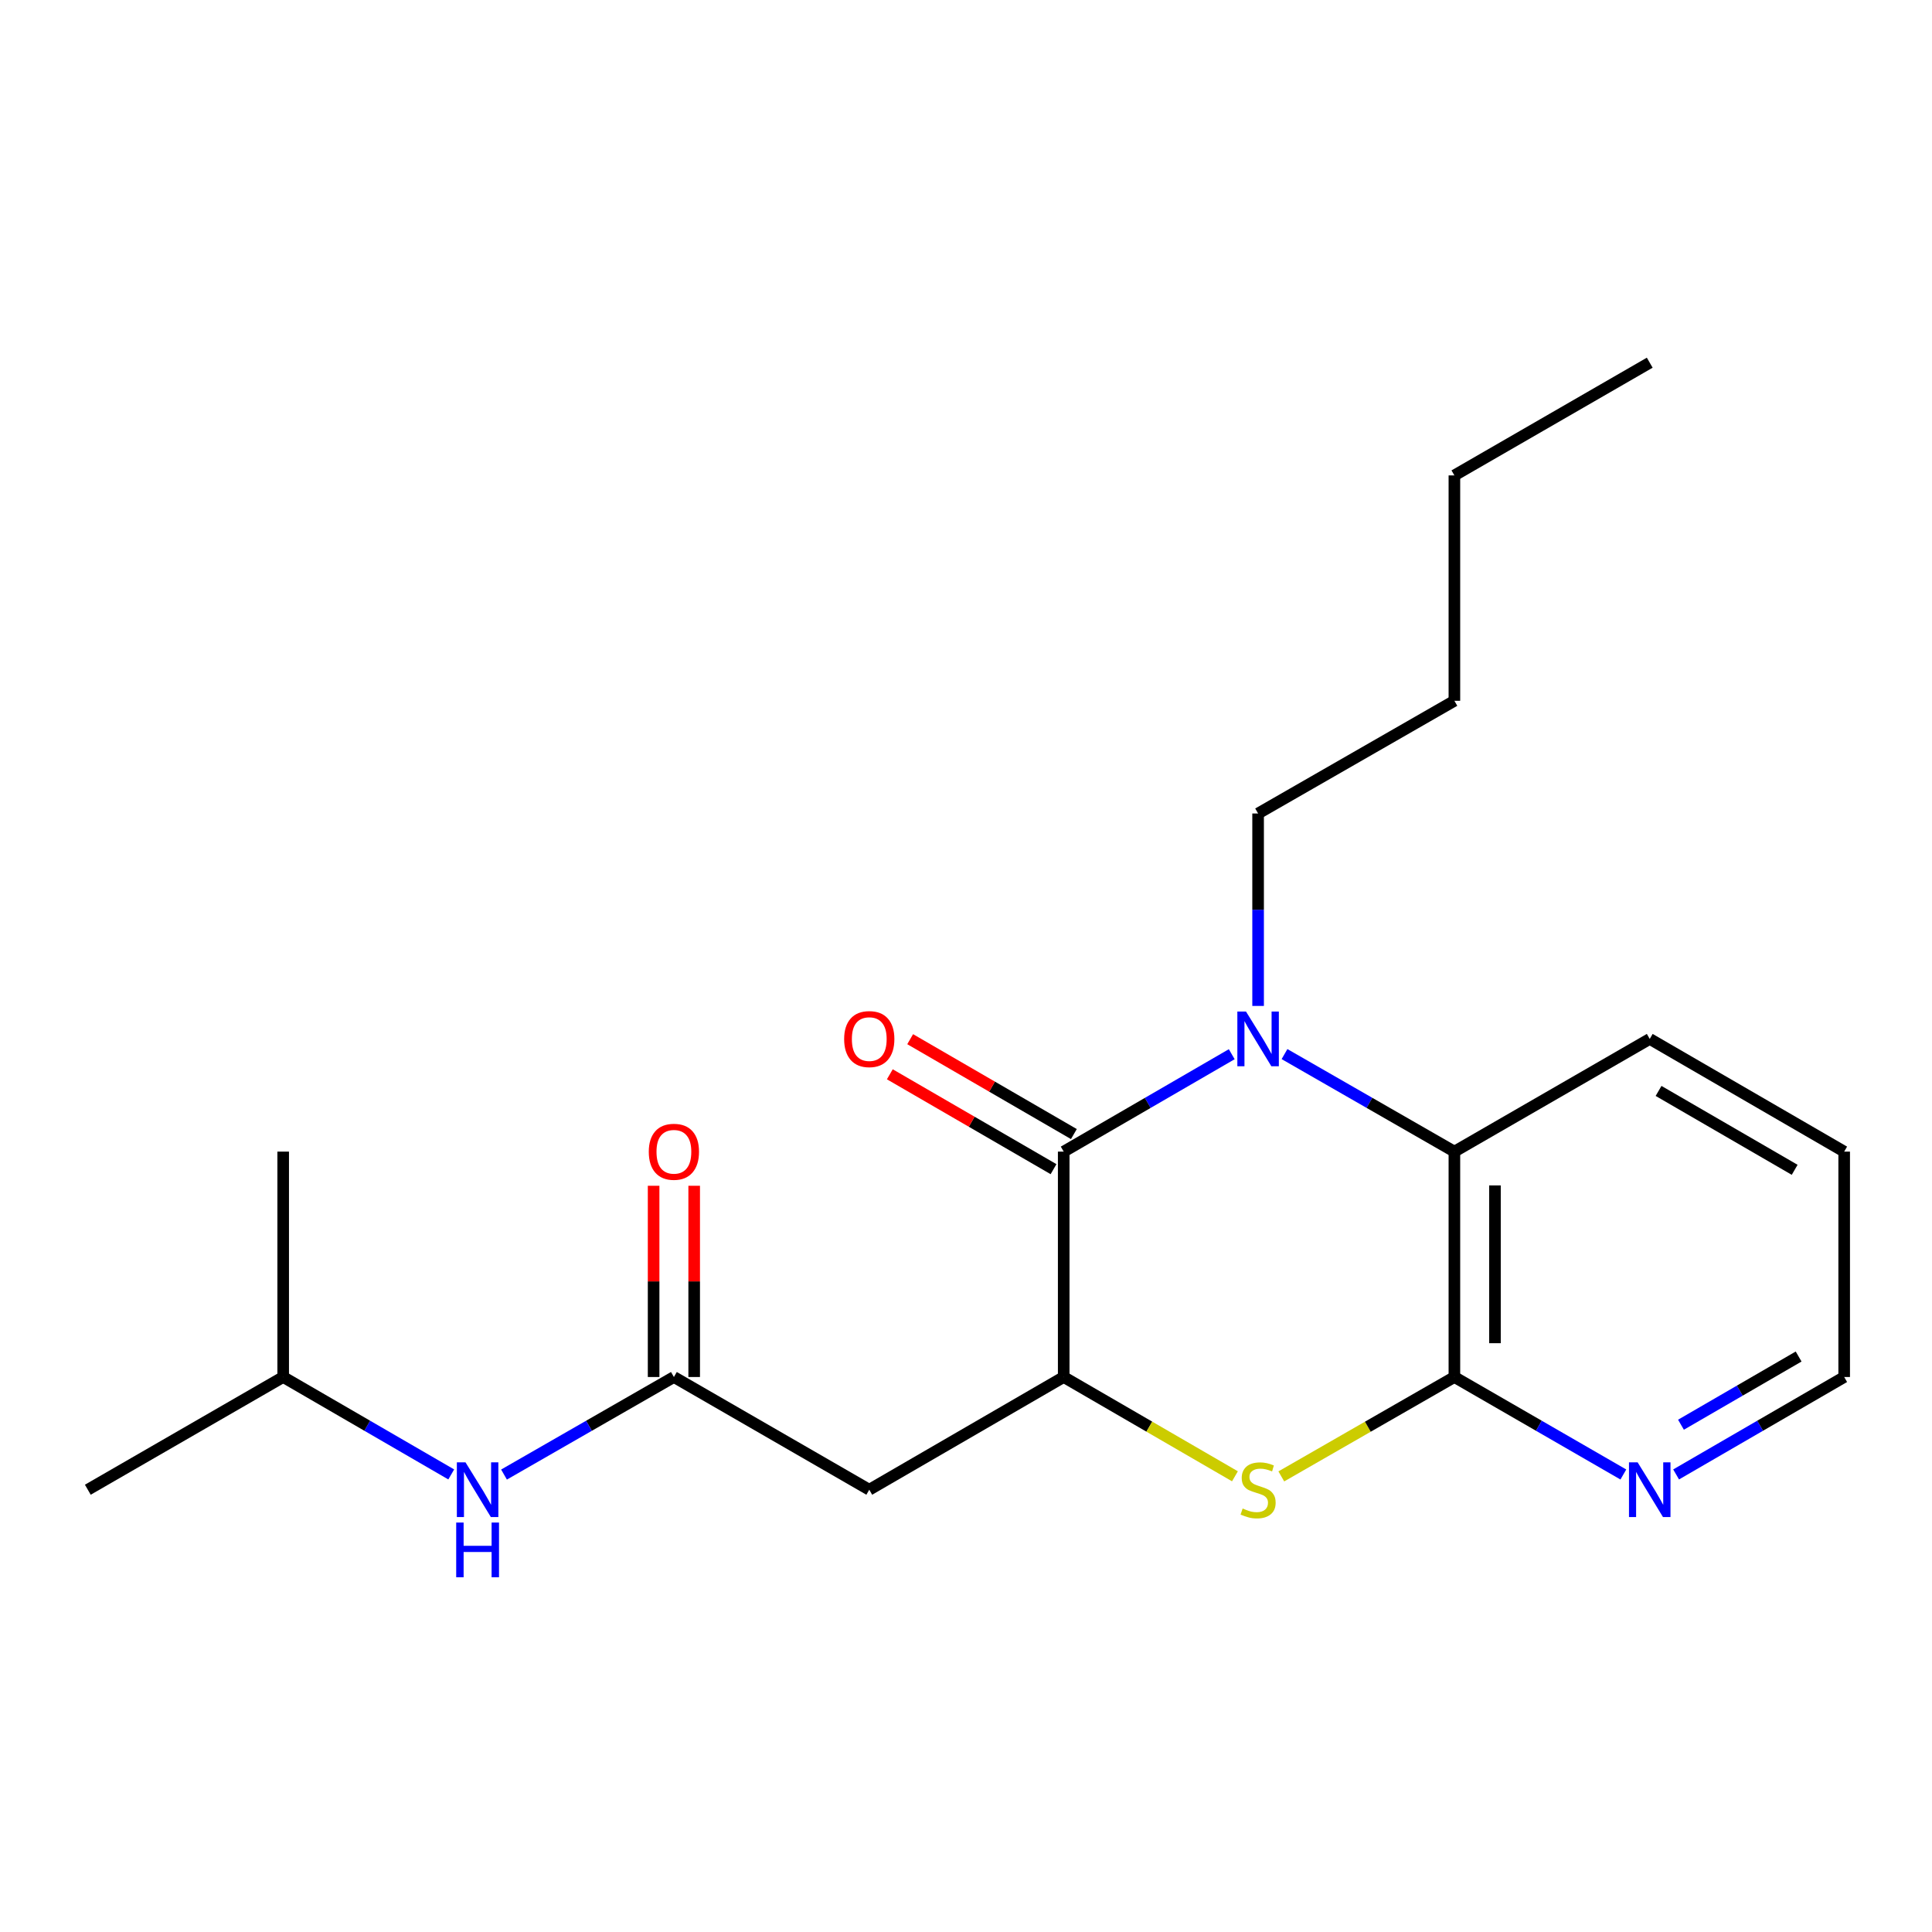 <?xml version='1.0' encoding='iso-8859-1'?>
<svg version='1.1' baseProfile='full'
              xmlns='http://www.w3.org/2000/svg'
                      xmlns:rdkit='http://www.rdkit.org/xml'
                      xmlns:xlink='http://www.w3.org/1999/xlink'
                  xml:space='preserve'
width='1000px' height='1000px' viewBox='0 0 1000 1000'>
<!-- END OF HEADER -->
<rect style='opacity:1.0;fill:#FFFFFF;stroke:none' width='1000' height='1000' x='0' y='0'> </rect>
<path class='bond-0' d='M 637.545,545.657 L 594.059,570.867' style='fill:none;fill-rule:evenodd;stroke:#0000FF;stroke-width:6px;stroke-linecap:butt;stroke-linejoin:miter;stroke-opacity:1' />
<path class='bond-0' d='M 594.059,570.867 L 550.572,596.076' style='fill:none;fill-rule:evenodd;stroke:#000000;stroke-width:6px;stroke-linecap:butt;stroke-linejoin:miter;stroke-opacity:1' />
<path class='bond-4' d='M 664.861,545.593 L 708.827,570.835' style='fill:none;fill-rule:evenodd;stroke:#0000FF;stroke-width:6px;stroke-linecap:butt;stroke-linejoin:miter;stroke-opacity:1' />
<path class='bond-4' d='M 708.827,570.835 L 752.792,596.076' style='fill:none;fill-rule:evenodd;stroke:#000000;stroke-width:6px;stroke-linecap:butt;stroke-linejoin:miter;stroke-opacity:1' />
<path class='bond-11' d='M 651.192,520.669 L 651.192,470.865' style='fill:none;fill-rule:evenodd;stroke:#0000FF;stroke-width:6px;stroke-linecap:butt;stroke-linejoin:miter;stroke-opacity:1' />
<path class='bond-11' d='M 651.192,470.865 L 651.192,421.062' style='fill:none;fill-rule:evenodd;stroke:#000000;stroke-width:6px;stroke-linecap:butt;stroke-linejoin:miter;stroke-opacity:1' />
<path class='bond-1' d='M 550.572,596.076 L 550.572,712.737' style='fill:none;fill-rule:evenodd;stroke:#000000;stroke-width:6px;stroke-linecap:butt;stroke-linejoin:miter;stroke-opacity:1' />
<path class='bond-8' d='M 555.837,586.992 L 513.47,562.437' style='fill:none;fill-rule:evenodd;stroke:#000000;stroke-width:6px;stroke-linecap:butt;stroke-linejoin:miter;stroke-opacity:1' />
<path class='bond-8' d='M 513.47,562.437 L 471.102,537.882' style='fill:none;fill-rule:evenodd;stroke:#FF0000;stroke-width:6px;stroke-linecap:butt;stroke-linejoin:miter;stroke-opacity:1' />
<path class='bond-8' d='M 545.308,605.16 L 502.94,580.605' style='fill:none;fill-rule:evenodd;stroke:#000000;stroke-width:6px;stroke-linecap:butt;stroke-linejoin:miter;stroke-opacity:1' />
<path class='bond-8' d='M 502.94,580.605 L 460.572,556.05' style='fill:none;fill-rule:evenodd;stroke:#FF0000;stroke-width:6px;stroke-linecap:butt;stroke-linejoin:miter;stroke-opacity:1' />
<path class='bond-5' d='M 550.572,712.737 L 449.929,771.079' style='fill:none;fill-rule:evenodd;stroke:#000000;stroke-width:6px;stroke-linecap:butt;stroke-linejoin:miter;stroke-opacity:1' />
<path class='bond-21' d='M 550.572,712.737 L 594.889,738.433' style='fill:none;fill-rule:evenodd;stroke:#000000;stroke-width:6px;stroke-linecap:butt;stroke-linejoin:miter;stroke-opacity:1' />
<path class='bond-21' d='M 594.889,738.433 L 639.205,764.128' style='fill:none;fill-rule:evenodd;stroke:#CCCC00;stroke-width:6px;stroke-linecap:butt;stroke-linejoin:miter;stroke-opacity:1' />
<path class='bond-2' d='M 663.201,764.183 L 707.997,738.46' style='fill:none;fill-rule:evenodd;stroke:#CCCC00;stroke-width:6px;stroke-linecap:butt;stroke-linejoin:miter;stroke-opacity:1' />
<path class='bond-2' d='M 707.997,738.46 L 752.792,712.737' style='fill:none;fill-rule:evenodd;stroke:#000000;stroke-width:6px;stroke-linecap:butt;stroke-linejoin:miter;stroke-opacity:1' />
<path class='bond-3' d='M 752.792,712.737 L 752.792,596.076' style='fill:none;fill-rule:evenodd;stroke:#000000;stroke-width:6px;stroke-linecap:butt;stroke-linejoin:miter;stroke-opacity:1' />
<path class='bond-3' d='M 773.791,695.238 L 773.791,613.575' style='fill:none;fill-rule:evenodd;stroke:#000000;stroke-width:6px;stroke-linecap:butt;stroke-linejoin:miter;stroke-opacity:1' />
<path class='bond-7' d='M 752.792,712.737 L 796.518,737.967' style='fill:none;fill-rule:evenodd;stroke:#000000;stroke-width:6px;stroke-linecap:butt;stroke-linejoin:miter;stroke-opacity:1' />
<path class='bond-7' d='M 796.518,737.967 L 840.244,763.198' style='fill:none;fill-rule:evenodd;stroke:#0000FF;stroke-width:6px;stroke-linecap:butt;stroke-linejoin:miter;stroke-opacity:1' />
<path class='bond-12' d='M 752.792,596.076 L 853.902,537.746' style='fill:none;fill-rule:evenodd;stroke:#000000;stroke-width:6px;stroke-linecap:butt;stroke-linejoin:miter;stroke-opacity:1' />
<path class='bond-6' d='M 449.929,771.079 L 348.808,712.737' style='fill:none;fill-rule:evenodd;stroke:#000000;stroke-width:6px;stroke-linecap:butt;stroke-linejoin:miter;stroke-opacity:1' />
<path class='bond-9' d='M 348.808,712.737 L 304.842,737.983' style='fill:none;fill-rule:evenodd;stroke:#000000;stroke-width:6px;stroke-linecap:butt;stroke-linejoin:miter;stroke-opacity:1' />
<path class='bond-9' d='M 304.842,737.983 L 260.877,763.23' style='fill:none;fill-rule:evenodd;stroke:#0000FF;stroke-width:6px;stroke-linecap:butt;stroke-linejoin:miter;stroke-opacity:1' />
<path class='bond-10' d='M 359.307,712.737 L 359.307,663.245' style='fill:none;fill-rule:evenodd;stroke:#000000;stroke-width:6px;stroke-linecap:butt;stroke-linejoin:miter;stroke-opacity:1' />
<path class='bond-10' d='M 359.307,663.245 L 359.307,613.753' style='fill:none;fill-rule:evenodd;stroke:#FF0000;stroke-width:6px;stroke-linecap:butt;stroke-linejoin:miter;stroke-opacity:1' />
<path class='bond-10' d='M 338.308,712.737 L 338.308,663.245' style='fill:none;fill-rule:evenodd;stroke:#000000;stroke-width:6px;stroke-linecap:butt;stroke-linejoin:miter;stroke-opacity:1' />
<path class='bond-10' d='M 338.308,663.245 L 338.308,613.753' style='fill:none;fill-rule:evenodd;stroke:#FF0000;stroke-width:6px;stroke-linecap:butt;stroke-linejoin:miter;stroke-opacity:1' />
<path class='bond-22' d='M 867.55,763.167 L 911.048,737.952' style='fill:none;fill-rule:evenodd;stroke:#0000FF;stroke-width:6px;stroke-linecap:butt;stroke-linejoin:miter;stroke-opacity:1' />
<path class='bond-22' d='M 911.048,737.952 L 954.545,712.737' style='fill:none;fill-rule:evenodd;stroke:#000000;stroke-width:6px;stroke-linecap:butt;stroke-linejoin:miter;stroke-opacity:1' />
<path class='bond-22' d='M 870.068,737.435 L 900.517,719.785' style='fill:none;fill-rule:evenodd;stroke:#0000FF;stroke-width:6px;stroke-linecap:butt;stroke-linejoin:miter;stroke-opacity:1' />
<path class='bond-22' d='M 900.517,719.785 L 930.965,702.134' style='fill:none;fill-rule:evenodd;stroke:#000000;stroke-width:6px;stroke-linecap:butt;stroke-linejoin:miter;stroke-opacity:1' />
<path class='bond-13' d='M 233.56,763.166 L 190.068,737.952' style='fill:none;fill-rule:evenodd;stroke:#0000FF;stroke-width:6px;stroke-linecap:butt;stroke-linejoin:miter;stroke-opacity:1' />
<path class='bond-13' d='M 190.068,737.952 L 146.576,712.737' style='fill:none;fill-rule:evenodd;stroke:#000000;stroke-width:6px;stroke-linecap:butt;stroke-linejoin:miter;stroke-opacity:1' />
<path class='bond-15' d='M 651.192,421.062 L 752.792,362.731' style='fill:none;fill-rule:evenodd;stroke:#000000;stroke-width:6px;stroke-linecap:butt;stroke-linejoin:miter;stroke-opacity:1' />
<path class='bond-16' d='M 853.902,537.746 L 954.545,596.076' style='fill:none;fill-rule:evenodd;stroke:#000000;stroke-width:6px;stroke-linecap:butt;stroke-linejoin:miter;stroke-opacity:1' />
<path class='bond-16' d='M 858.469,564.663 L 928.919,605.495' style='fill:none;fill-rule:evenodd;stroke:#000000;stroke-width:6px;stroke-linecap:butt;stroke-linejoin:miter;stroke-opacity:1' />
<path class='bond-17' d='M 146.576,712.737 L 146.576,596.076' style='fill:none;fill-rule:evenodd;stroke:#000000;stroke-width:6px;stroke-linecap:butt;stroke-linejoin:miter;stroke-opacity:1' />
<path class='bond-18' d='M 146.576,712.737 L 45.455,771.079' style='fill:none;fill-rule:evenodd;stroke:#000000;stroke-width:6px;stroke-linecap:butt;stroke-linejoin:miter;stroke-opacity:1' />
<path class='bond-14' d='M 954.545,712.737 L 954.545,596.076' style='fill:none;fill-rule:evenodd;stroke:#000000;stroke-width:6px;stroke-linecap:butt;stroke-linejoin:miter;stroke-opacity:1' />
<path class='bond-19' d='M 752.792,362.731 L 752.792,246.07' style='fill:none;fill-rule:evenodd;stroke:#000000;stroke-width:6px;stroke-linecap:butt;stroke-linejoin:miter;stroke-opacity:1' />
<path class='bond-20' d='M 752.792,246.07 L 853.902,187.728' style='fill:none;fill-rule:evenodd;stroke:#000000;stroke-width:6px;stroke-linecap:butt;stroke-linejoin:miter;stroke-opacity:1' />
<path  class='atom-0' d='M 644.932 523.586
L 654.212 538.586
Q 655.132 540.066, 656.612 542.746
Q 658.092 545.426, 658.172 545.586
L 658.172 523.586
L 661.932 523.586
L 661.932 551.906
L 658.052 551.906
L 648.092 535.506
Q 646.932 533.586, 645.692 531.386
Q 644.492 529.186, 644.132 528.506
L 644.132 551.906
L 640.452 551.906
L 640.452 523.586
L 644.932 523.586
' fill='#0000FF'/>
<path  class='atom-3' d='M 643.192 780.799
Q 643.512 780.919, 644.832 781.479
Q 646.152 782.039, 647.592 782.399
Q 649.072 782.719, 650.512 782.719
Q 653.192 782.719, 654.752 781.439
Q 656.312 780.119, 656.312 777.839
Q 656.312 776.279, 655.512 775.319
Q 654.752 774.359, 653.552 773.839
Q 652.352 773.319, 650.352 772.719
Q 647.832 771.959, 646.312 771.239
Q 644.832 770.519, 643.752 768.999
Q 642.712 767.479, 642.712 764.919
Q 642.712 761.359, 645.112 759.159
Q 647.552 756.959, 652.352 756.959
Q 655.632 756.959, 659.352 758.519
L 658.432 761.599
Q 655.032 760.199, 652.472 760.199
Q 649.712 760.199, 648.192 761.359
Q 646.672 762.479, 646.712 764.439
Q 646.712 765.959, 647.472 766.879
Q 648.272 767.799, 649.392 768.319
Q 650.552 768.839, 652.472 769.439
Q 655.032 770.239, 656.552 771.039
Q 658.072 771.839, 659.152 773.479
Q 660.272 775.079, 660.272 777.839
Q 660.272 781.759, 657.632 783.879
Q 655.032 785.959, 650.672 785.959
Q 648.152 785.959, 646.232 785.399
Q 644.352 784.879, 642.112 783.959
L 643.192 780.799
' fill='#CCCC00'/>
<path  class='atom-8' d='M 847.642 756.919
L 856.922 771.919
Q 857.842 773.399, 859.322 776.079
Q 860.802 778.759, 860.882 778.919
L 860.882 756.919
L 864.642 756.919
L 864.642 785.239
L 860.762 785.239
L 850.802 768.839
Q 849.642 766.919, 848.402 764.719
Q 847.202 762.519, 846.842 761.839
L 846.842 785.239
L 843.162 785.239
L 843.162 756.919
L 847.642 756.919
' fill='#0000FF'/>
<path  class='atom-9' d='M 436.929 537.826
Q 436.929 531.026, 440.289 527.226
Q 443.649 523.426, 449.929 523.426
Q 456.209 523.426, 459.569 527.226
Q 462.929 531.026, 462.929 537.826
Q 462.929 544.706, 459.529 548.626
Q 456.129 552.506, 449.929 552.506
Q 443.689 552.506, 440.289 548.626
Q 436.929 544.746, 436.929 537.826
M 449.929 549.306
Q 454.249 549.306, 456.569 546.426
Q 458.929 543.506, 458.929 537.826
Q 458.929 532.266, 456.569 529.466
Q 454.249 526.626, 449.929 526.626
Q 445.609 526.626, 443.249 529.426
Q 440.929 532.226, 440.929 537.826
Q 440.929 543.546, 443.249 546.426
Q 445.609 549.306, 449.929 549.306
' fill='#FF0000'/>
<path  class='atom-10' d='M 240.948 756.919
L 250.228 771.919
Q 251.148 773.399, 252.628 776.079
Q 254.108 778.759, 254.188 778.919
L 254.188 756.919
L 257.948 756.919
L 257.948 785.239
L 254.068 785.239
L 244.108 768.839
Q 242.948 766.919, 241.708 764.719
Q 240.508 762.519, 240.148 761.839
L 240.148 785.239
L 236.468 785.239
L 236.468 756.919
L 240.948 756.919
' fill='#0000FF'/>
<path  class='atom-10' d='M 236.128 788.071
L 239.968 788.071
L 239.968 800.111
L 254.448 800.111
L 254.448 788.071
L 258.288 788.071
L 258.288 816.391
L 254.448 816.391
L 254.448 803.311
L 239.968 803.311
L 239.968 816.391
L 236.128 816.391
L 236.128 788.071
' fill='#0000FF'/>
<path  class='atom-11' d='M 335.808 596.156
Q 335.808 589.356, 339.168 585.556
Q 342.528 581.756, 348.808 581.756
Q 355.088 581.756, 358.448 585.556
Q 361.808 589.356, 361.808 596.156
Q 361.808 603.036, 358.408 606.956
Q 355.008 610.836, 348.808 610.836
Q 342.568 610.836, 339.168 606.956
Q 335.808 603.076, 335.808 596.156
M 348.808 607.636
Q 353.128 607.636, 355.448 604.756
Q 357.808 601.836, 357.808 596.156
Q 357.808 590.596, 355.448 587.796
Q 353.128 584.956, 348.808 584.956
Q 344.488 584.956, 342.128 587.756
Q 339.808 590.556, 339.808 596.156
Q 339.808 601.876, 342.128 604.756
Q 344.488 607.636, 348.808 607.636
' fill='#FF0000'/>
</svg>
